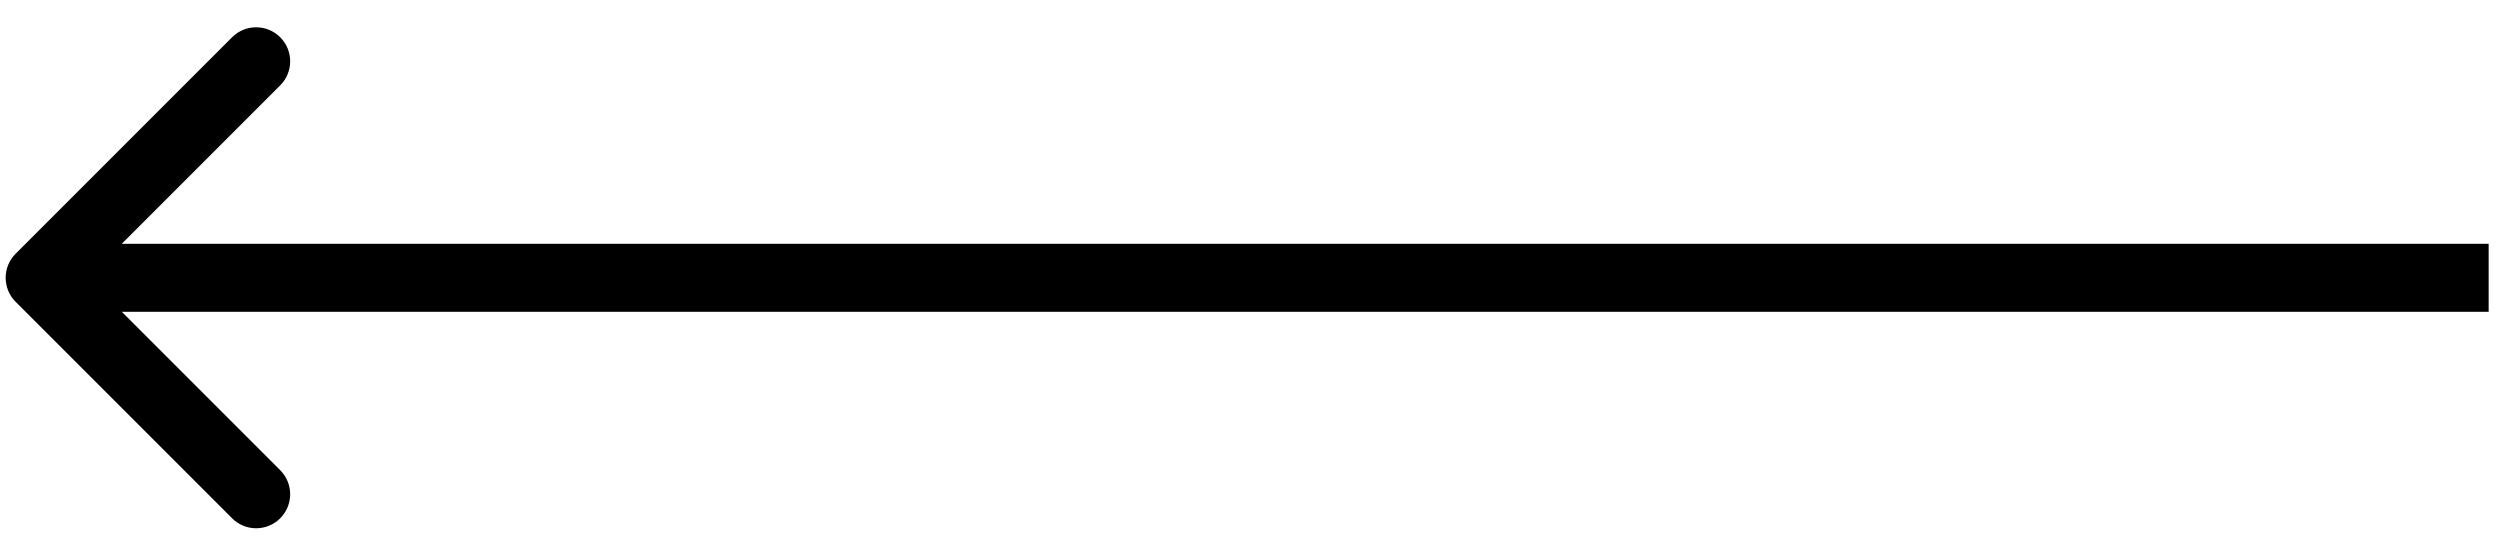 <?xml version="1.0" encoding="utf-8"?>
<svg xmlns="http://www.w3.org/2000/svg" fill="none" height="100%" overflow="visible" preserveAspectRatio="none" style="display: block;" viewBox="0 0 63 14" width="100%">
<path d="M0.394 6.394C0.059 6.729 0.059 7.271 0.394 7.606L5.849 13.061C6.183 13.396 6.726 13.396 7.061 13.061C7.396 12.726 7.396 12.184 7.061 11.849L2.212 7L7.061 2.151C7.396 1.817 7.396 1.274 7.061 0.939C6.726 0.604 6.183 0.604 5.849 0.939L0.394 6.394ZM1 7V7.857H62.714V7V6.143H1V7Z" fill="black" id="Line 6"/>
</svg>